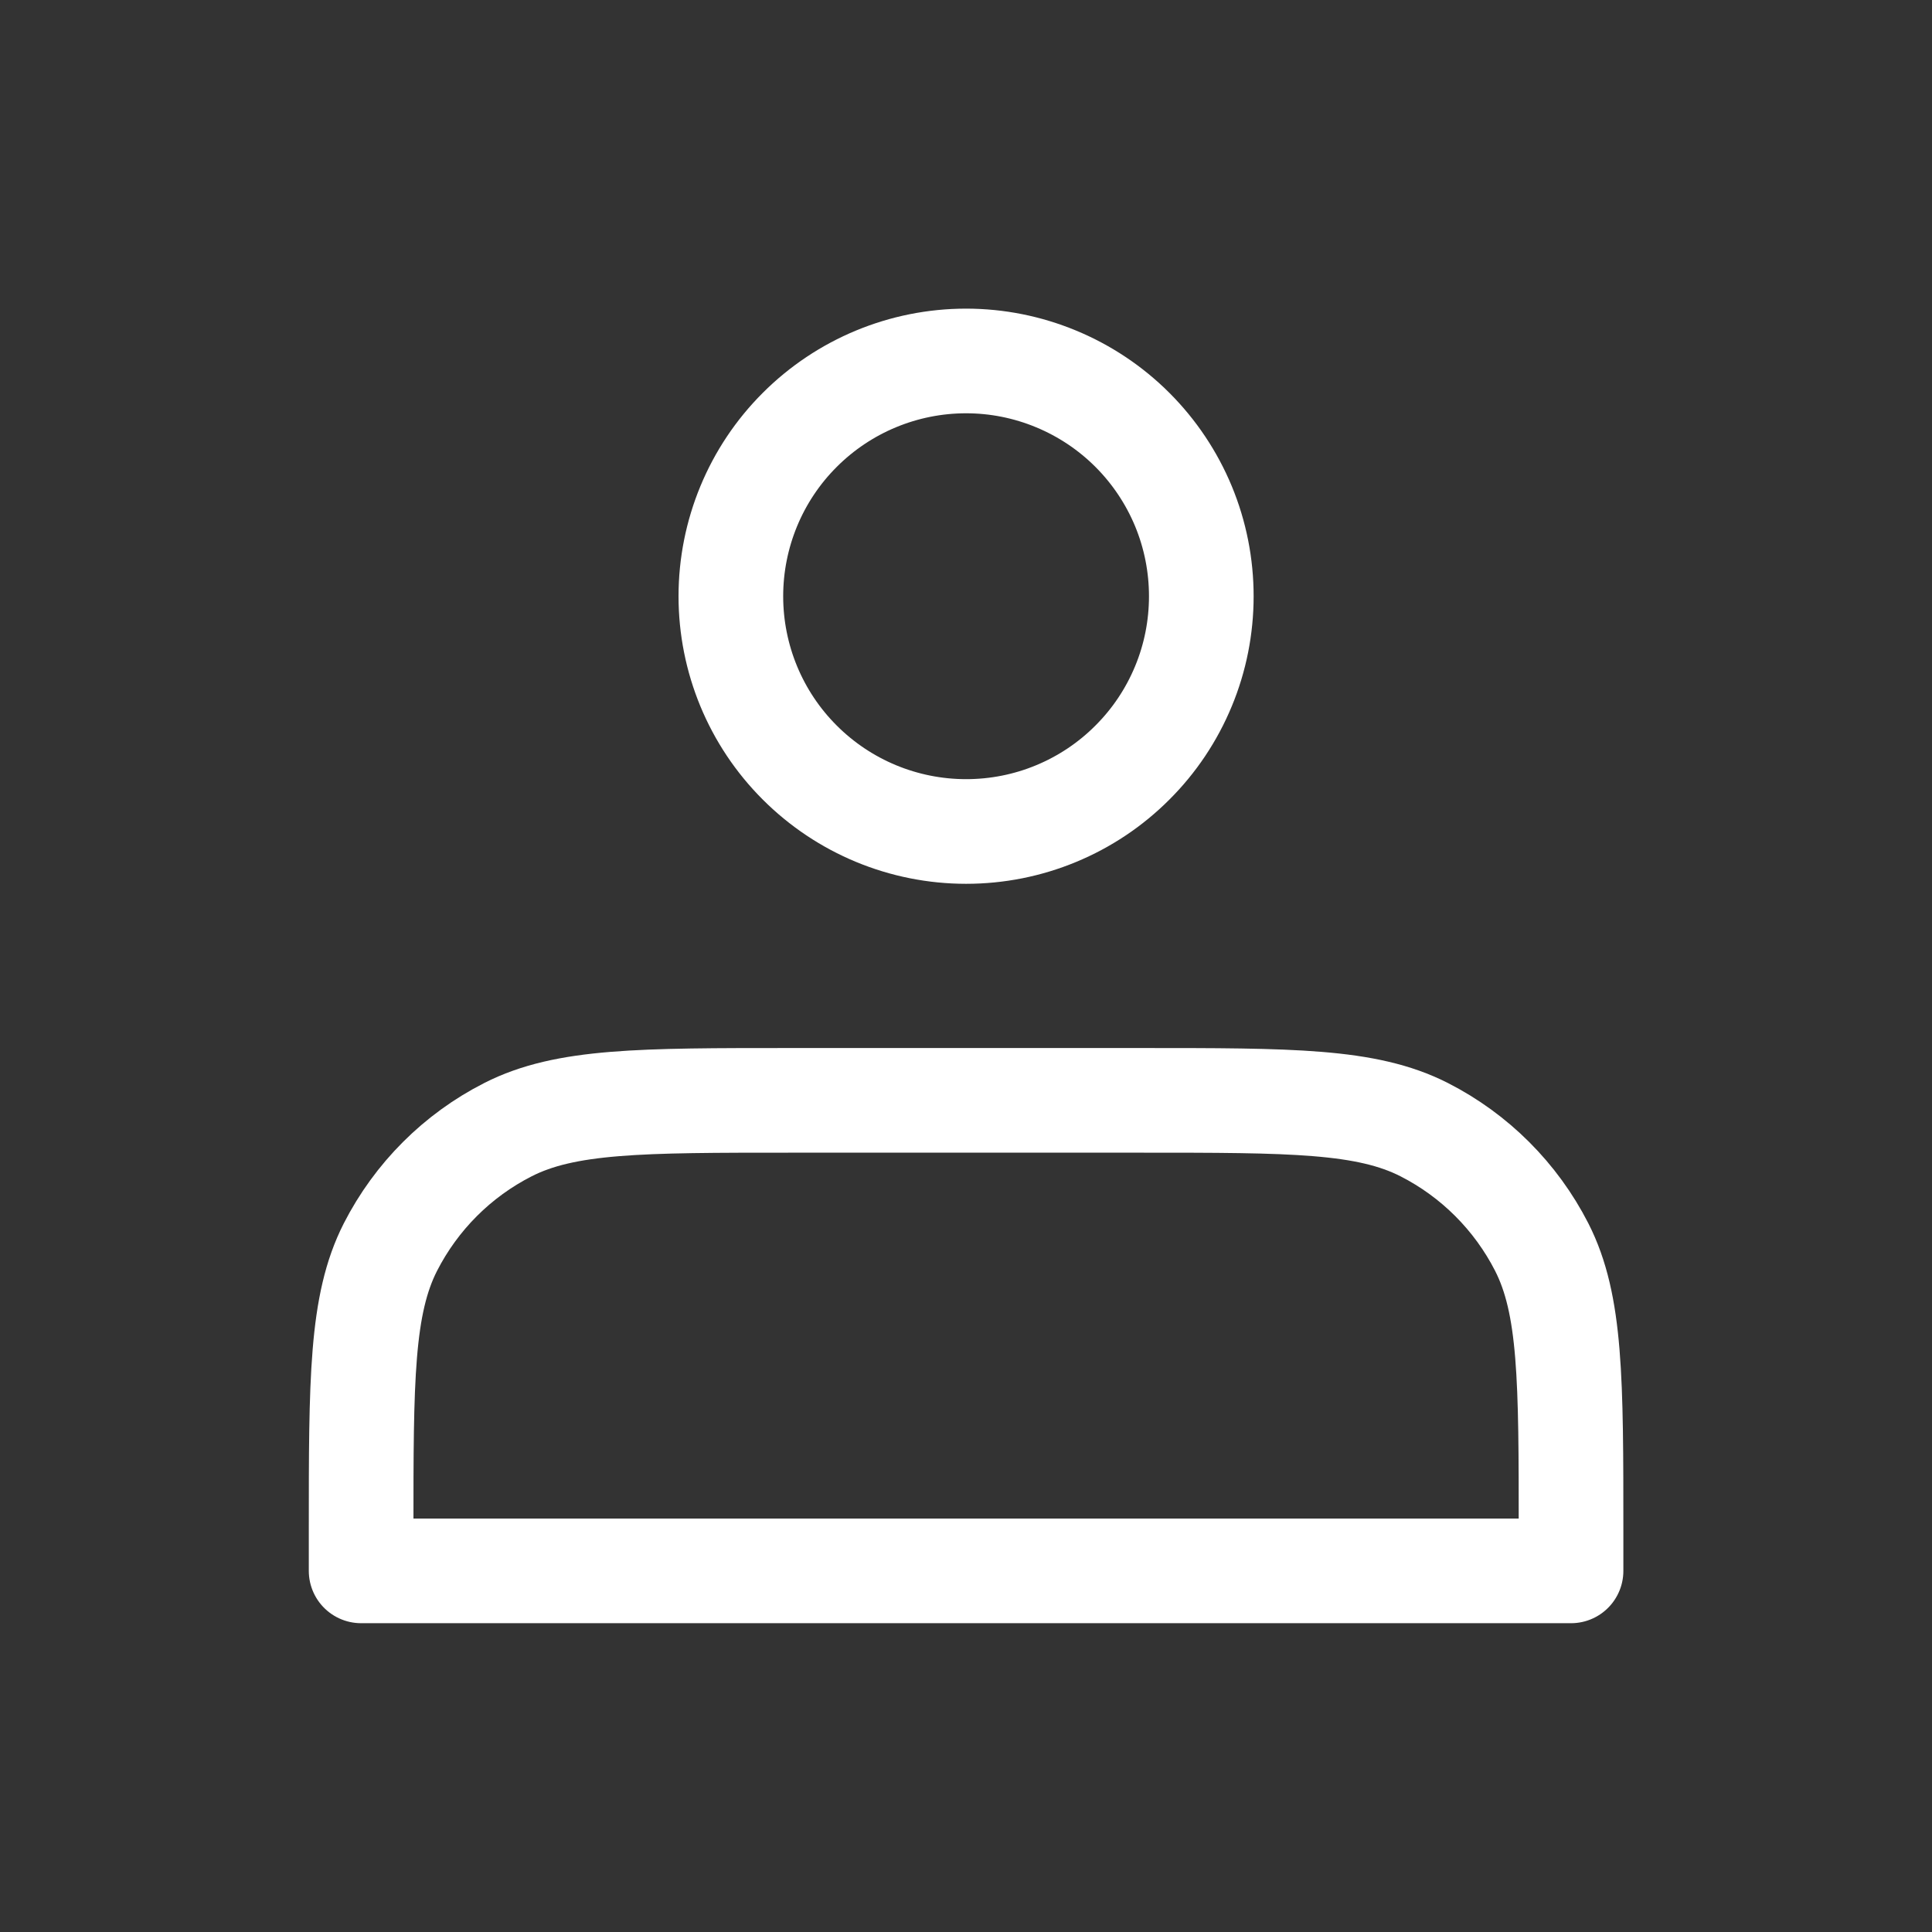 <?xml version="1.0" encoding="UTF-8"?> <svg xmlns="http://www.w3.org/2000/svg" width="24" height="24" viewBox="0 0 24 24" fill="none"><rect x="0" y="0" width="24" height="24" fill="#333333" stroke="none"/><path d="M12.001 10.329C12.385 10.329 12.765 10.254 13.119 10.107C13.474 9.96 13.796 9.745 14.067 9.473C14.339 9.202 14.554 8.88 14.701 8.525C14.848 8.171 14.923 7.791 14.923 7.407C14.923 7.023 14.848 6.643 14.701 6.288C14.554 5.934 14.339 5.612 14.067 5.34C13.796 5.069 13.474 4.854 13.119 4.707C12.765 4.56 12.385 4.484 12.001 4.484C11.226 4.484 10.483 4.792 9.935 5.34C9.386 5.888 9.079 6.632 9.079 7.407C9.079 8.182 9.386 8.925 9.935 9.473C10.483 10.021 11.226 10.329 12.001 10.329ZM4.486 19.013V19.514H19.516V19.013C19.516 17.142 19.516 16.207 19.152 15.492C18.831 14.864 18.32 14.353 17.692 14.033C16.977 13.669 16.042 13.669 14.172 13.669H9.83C7.96 13.669 7.025 13.669 6.31 14.033C5.681 14.353 5.171 14.864 4.85 15.492C4.486 16.207 4.486 17.142 4.486 19.013Z" stroke="white" stroke-width="1.3" stroke-linecap="round" stroke-linejoin="round"></path></svg> 